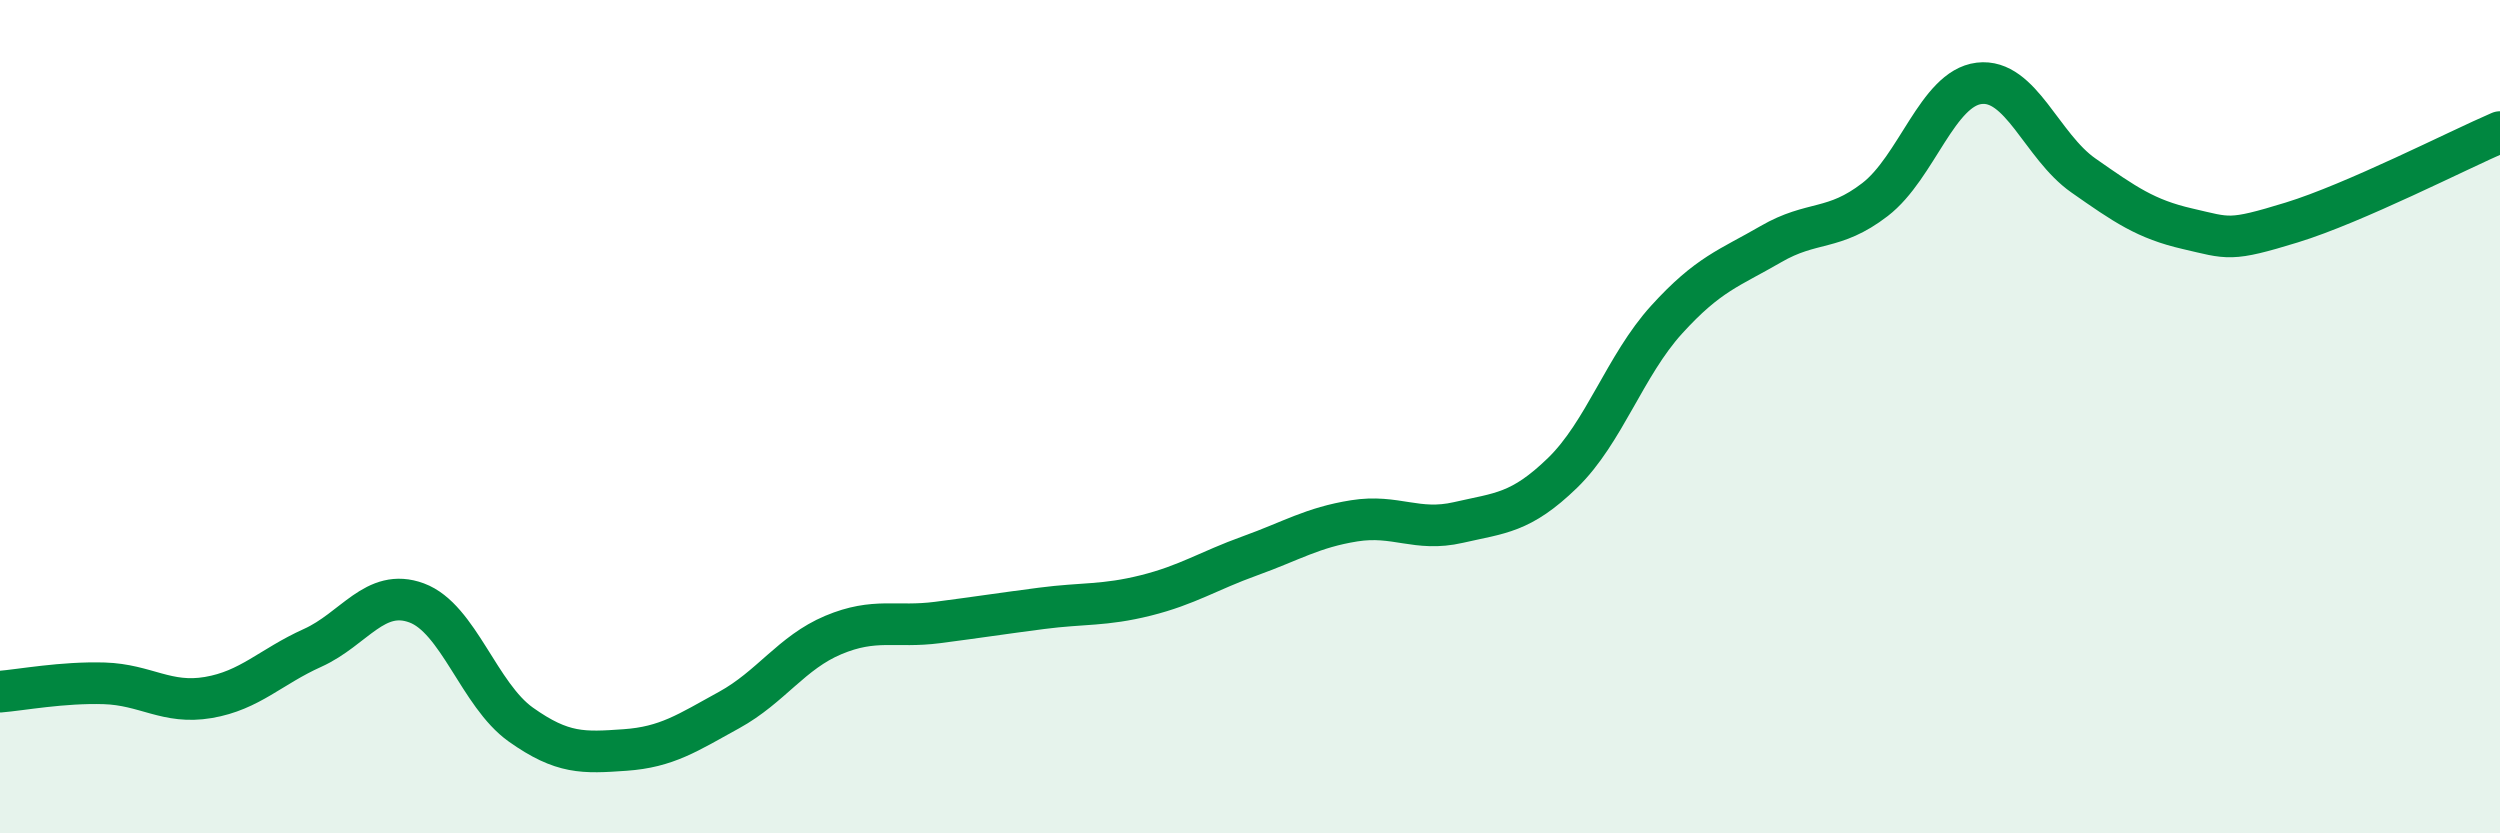
    <svg width="60" height="20" viewBox="0 0 60 20" xmlns="http://www.w3.org/2000/svg">
      <path
        d="M 0,16.6 C 0.5,16.56 1.5,16.37 2.5,16.4 C 3.5,16.43 4,16.91 5,16.74 C 6,16.57 6.5,16 7.5,15.55 C 8.5,15.1 9,14.1 10,14.47 C 11,14.84 11.5,16.68 12.5,17.39 C 13.5,18.1 14,18.07 15,18 C 16,17.93 16.5,17.59 17.5,17.04 C 18.5,16.49 19,15.66 20,15.24 C 21,14.82 21.5,15.07 22.5,14.94 C 23.5,14.81 24,14.73 25,14.6 C 26,14.47 26.5,14.54 27.5,14.29 C 28.5,14.04 29,13.7 30,13.34 C 31,12.98 31.5,12.66 32.5,12.5 C 33.5,12.34 34,12.77 35,12.54 C 36,12.31 36.5,12.32 37.5,11.35 C 38.5,10.38 39,8.77 40,7.67 C 41,6.57 41.5,6.44 42.5,5.86 C 43.5,5.28 44,5.56 45,4.79 C 46,4.02 46.5,2.12 47.5,2 C 48.5,1.88 49,3.51 50,4.21 C 51,4.91 51.5,5.26 52.5,5.49 C 53.5,5.72 53.5,5.8 55,5.34 C 56.5,4.88 59,3.6 60,3.17L60 20L0 20Z"
        fill="#008740"
        opacity="0.1"
        stroke-linecap="round"
        stroke-linejoin="round"
      />
      <path
        d="M 0,16.6 C 0.5,16.56 1.5,16.37 2.5,16.4 C 3.5,16.43 4,16.91 5,16.74 C 6,16.57 6.5,16 7.5,15.55 C 8.5,15.1 9,14.1 10,14.47 C 11,14.84 11.5,16.68 12.5,17.39 C 13.5,18.1 14,18.07 15,18 C 16,17.93 16.5,17.59 17.5,17.04 C 18.5,16.49 19,15.66 20,15.24 C 21,14.82 21.5,15.07 22.5,14.94 C 23.5,14.81 24,14.73 25,14.6 C 26,14.47 26.5,14.54 27.5,14.29 C 28.5,14.04 29,13.7 30,13.34 C 31,12.98 31.5,12.66 32.5,12.5 C 33.5,12.34 34,12.77 35,12.54 C 36,12.31 36.5,12.32 37.5,11.35 C 38.5,10.38 39,8.77 40,7.67 C 41,6.57 41.5,6.44 42.5,5.86 C 43.5,5.28 44,5.56 45,4.79 C 46,4.02 46.5,2.12 47.5,2 C 48.5,1.88 49,3.51 50,4.21 C 51,4.91 51.5,5.26 52.5,5.49 C 53.5,5.72 53.5,5.8 55,5.34 C 56.5,4.88 59,3.6 60,3.17"
        stroke="#008740"
        stroke-width="1"
        fill="none"
        stroke-linecap="round"
        stroke-linejoin="round"
      />
    </svg>
  